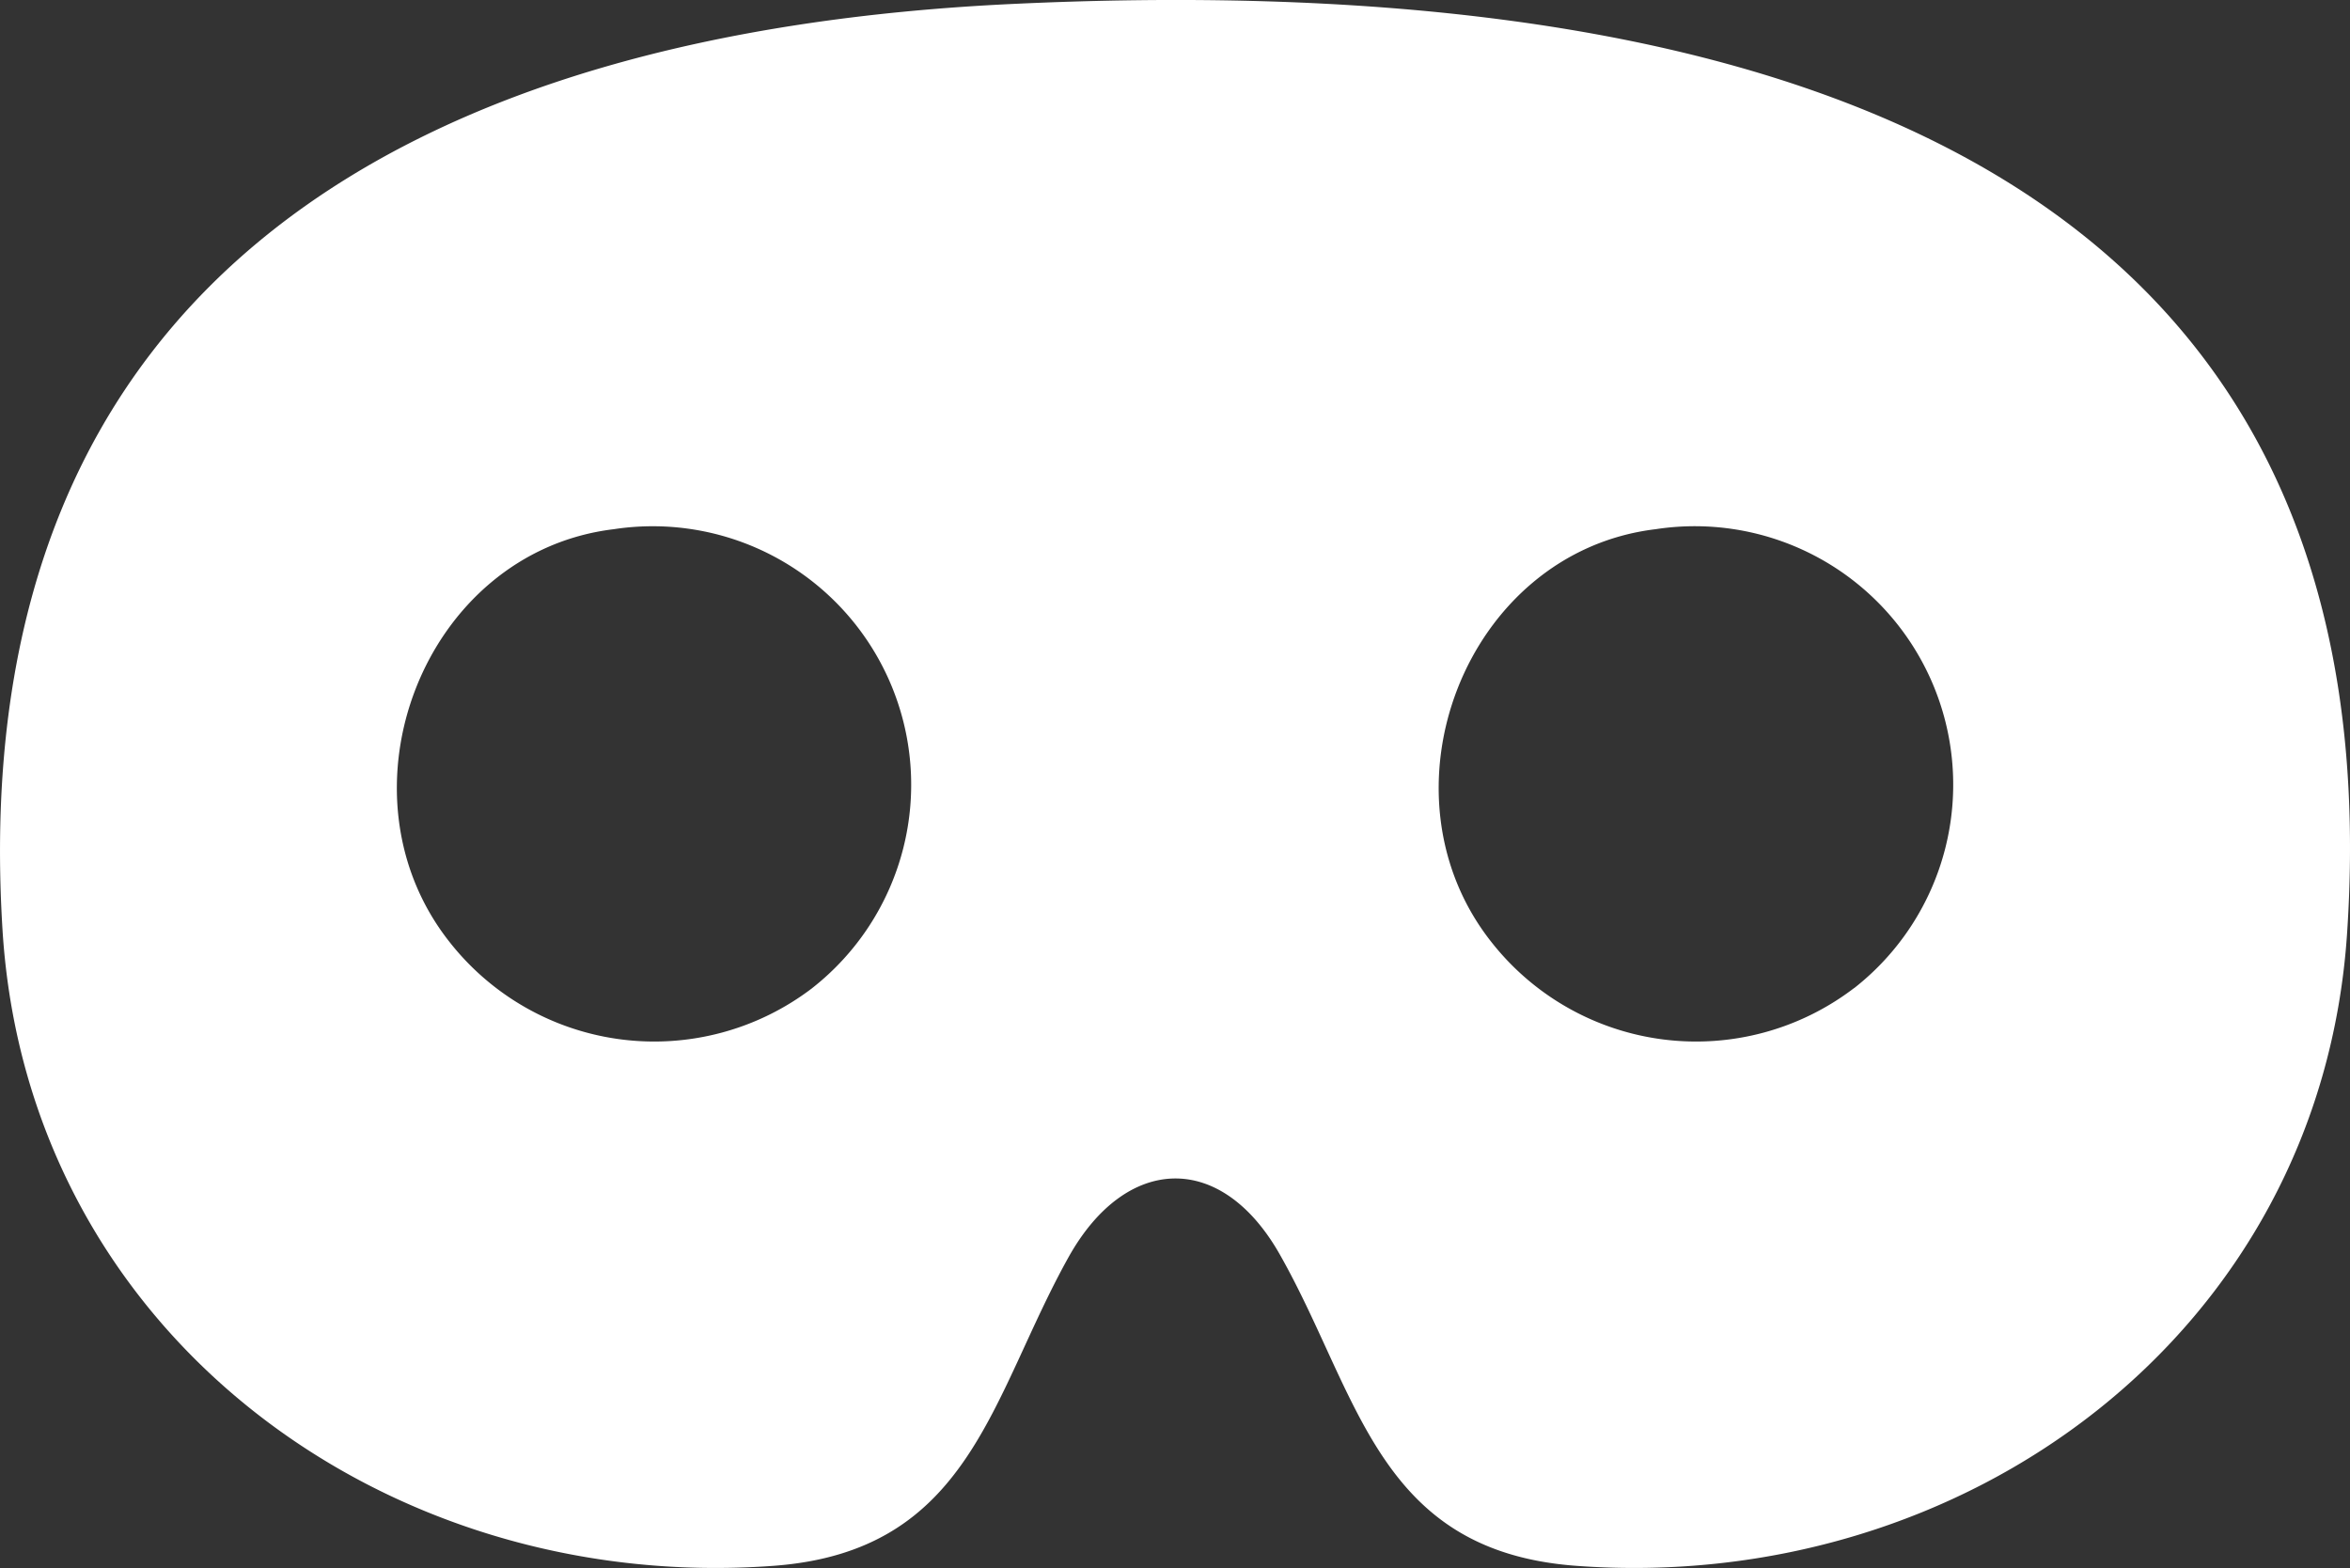 <svg width="72.179" height="48.157" xmlns="http://www.w3.org/2000/svg">
 <rect width="100%" height="100%" fill="#333333" stroke="none"/>
 <defs>
  
   <rect fill="#fff" height="48.157" width="72.179" id="Rechteck_674" />
  
 </defs>
 <g>
  Layer 1
  <g id="Gruppe_1589">
   <path fill="#fff" d="m31.125,0.12c-18.024,0.846 -32.3,8.225 -31.048,28.436c0.764,12.337 11.707,20.417 23.68,19.535c6.052,-0.446 6.658,-5.165 9.06,-9.475c1.757,-3.152 4.686,-3.275 6.492,-0.087c2.444,4.313 2.993,9.112 9.106,9.562c11.917,0.878 22.848,-7.137 23.673,-19.408c1.699,-25.299 -20.71,-29.513 -40.963,-28.563m-6.177,30.227a7.994,7.994 0 0 1 -11.128,-1.4c-3.656,-4.6 -0.812,-11.992 5.034,-12.694a7.938,7.938 0 0 1 6.093,14.094m32,0a7.994,7.994 0 0 1 -11.128,-1.4c-3.656,-4.6 -0.812,-11.992 5.034,-12.694a7.938,7.938 0 0 1 6.098,14.094" id="Pfad_1392" />
  </g>
 </g>
</svg>